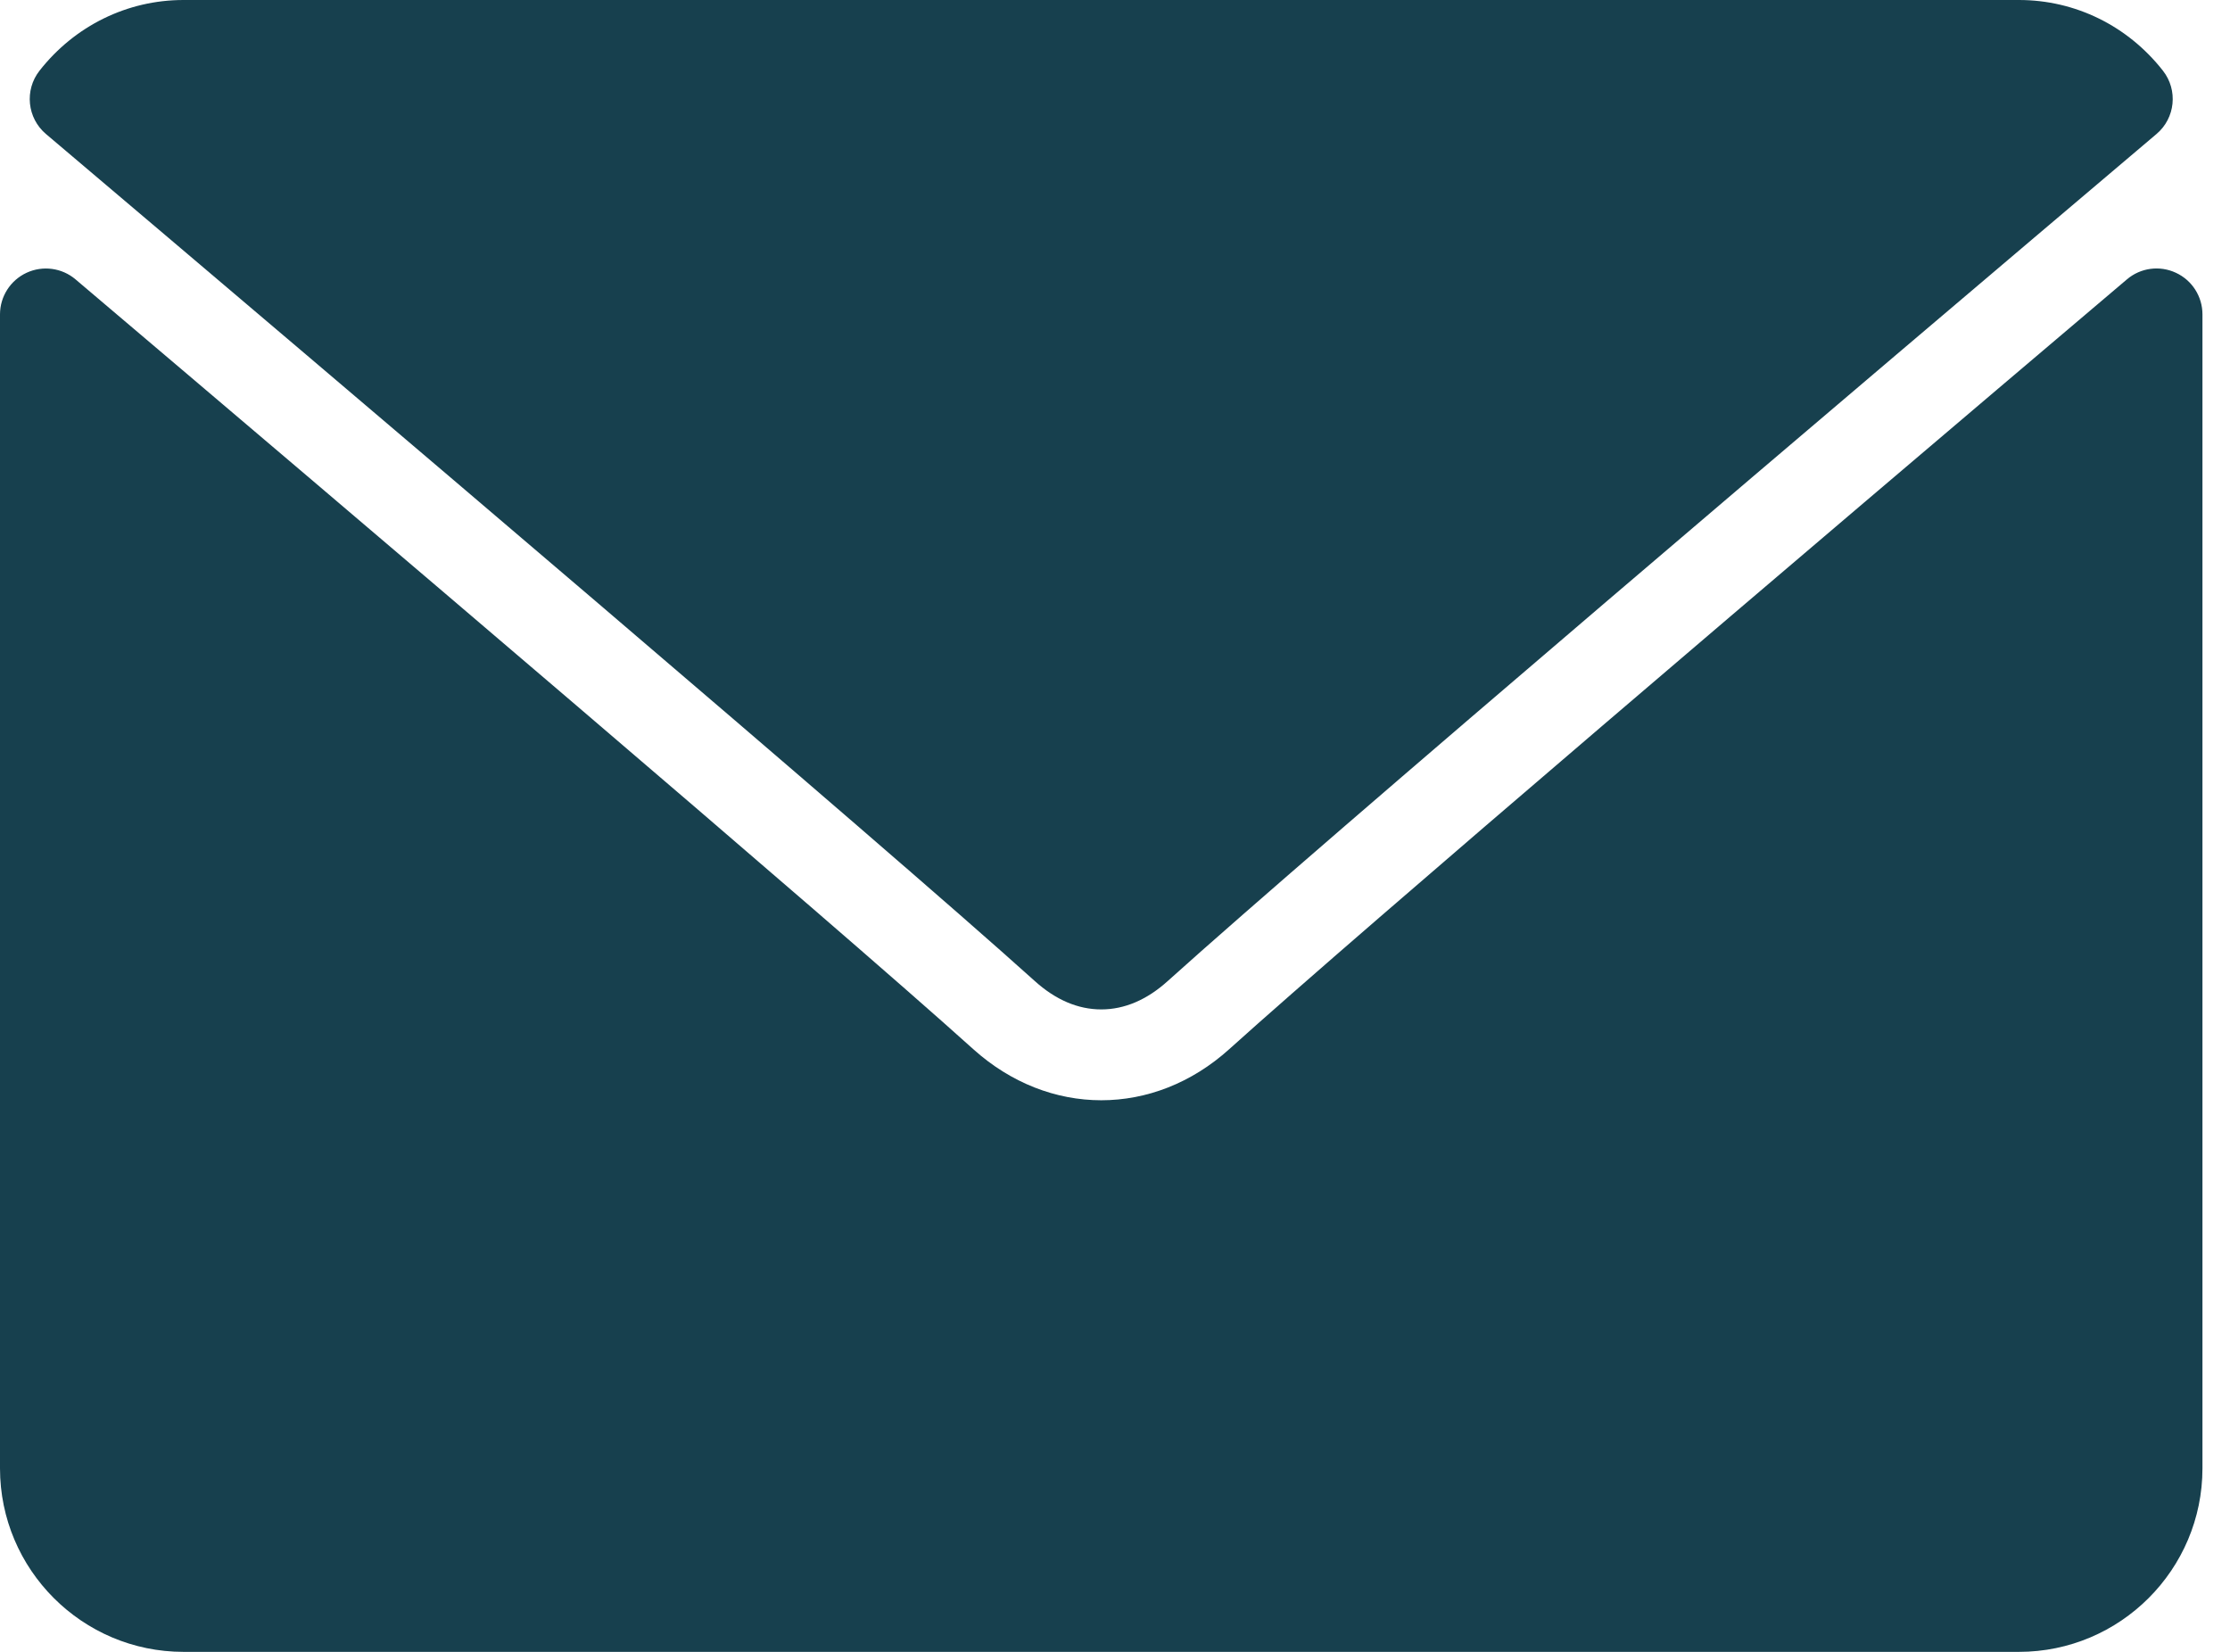<svg xmlns="http://www.w3.org/2000/svg" width="54" height="40" fill="none" viewBox="0 0 54 40"><path fill="#17404E" d="M1.113 3.245C8.433 9.444 21.277 20.351 25.052 23.751C25.559 24.21 26.102 24.443 26.667 24.443C27.23 24.443 27.772 24.212 28.278 23.755C32.056 20.352 44.9 9.444 52.22 3.245C52.676 2.86 52.745 2.183 52.376 1.712C51.523 0.624 50.252 0 48.889 0H4.444C3.082 0 1.81 0.624 0.957 1.712C0.588 2.183 0.658 2.86 1.113 3.245Z"/><path fill="#17404E" d="M52.689 6.605C52.295 6.421 51.832 6.485 51.504 6.765C43.386 13.647 33.026 22.468 29.767 25.405C27.937 27.056 25.398 27.056 23.564 25.402C20.09 22.272 8.456 12.382 1.829 6.765C1.499 6.485 1.035 6.424 0.644 6.605C0.252 6.787 0 7.18 0 7.613V35.556C0 38.007 1.993 40 4.444 40H48.889C51.34 40 53.333 38.007 53.333 35.556V7.613C53.333 7.18 53.082 6.786 52.689 6.605Z"/></svg>
